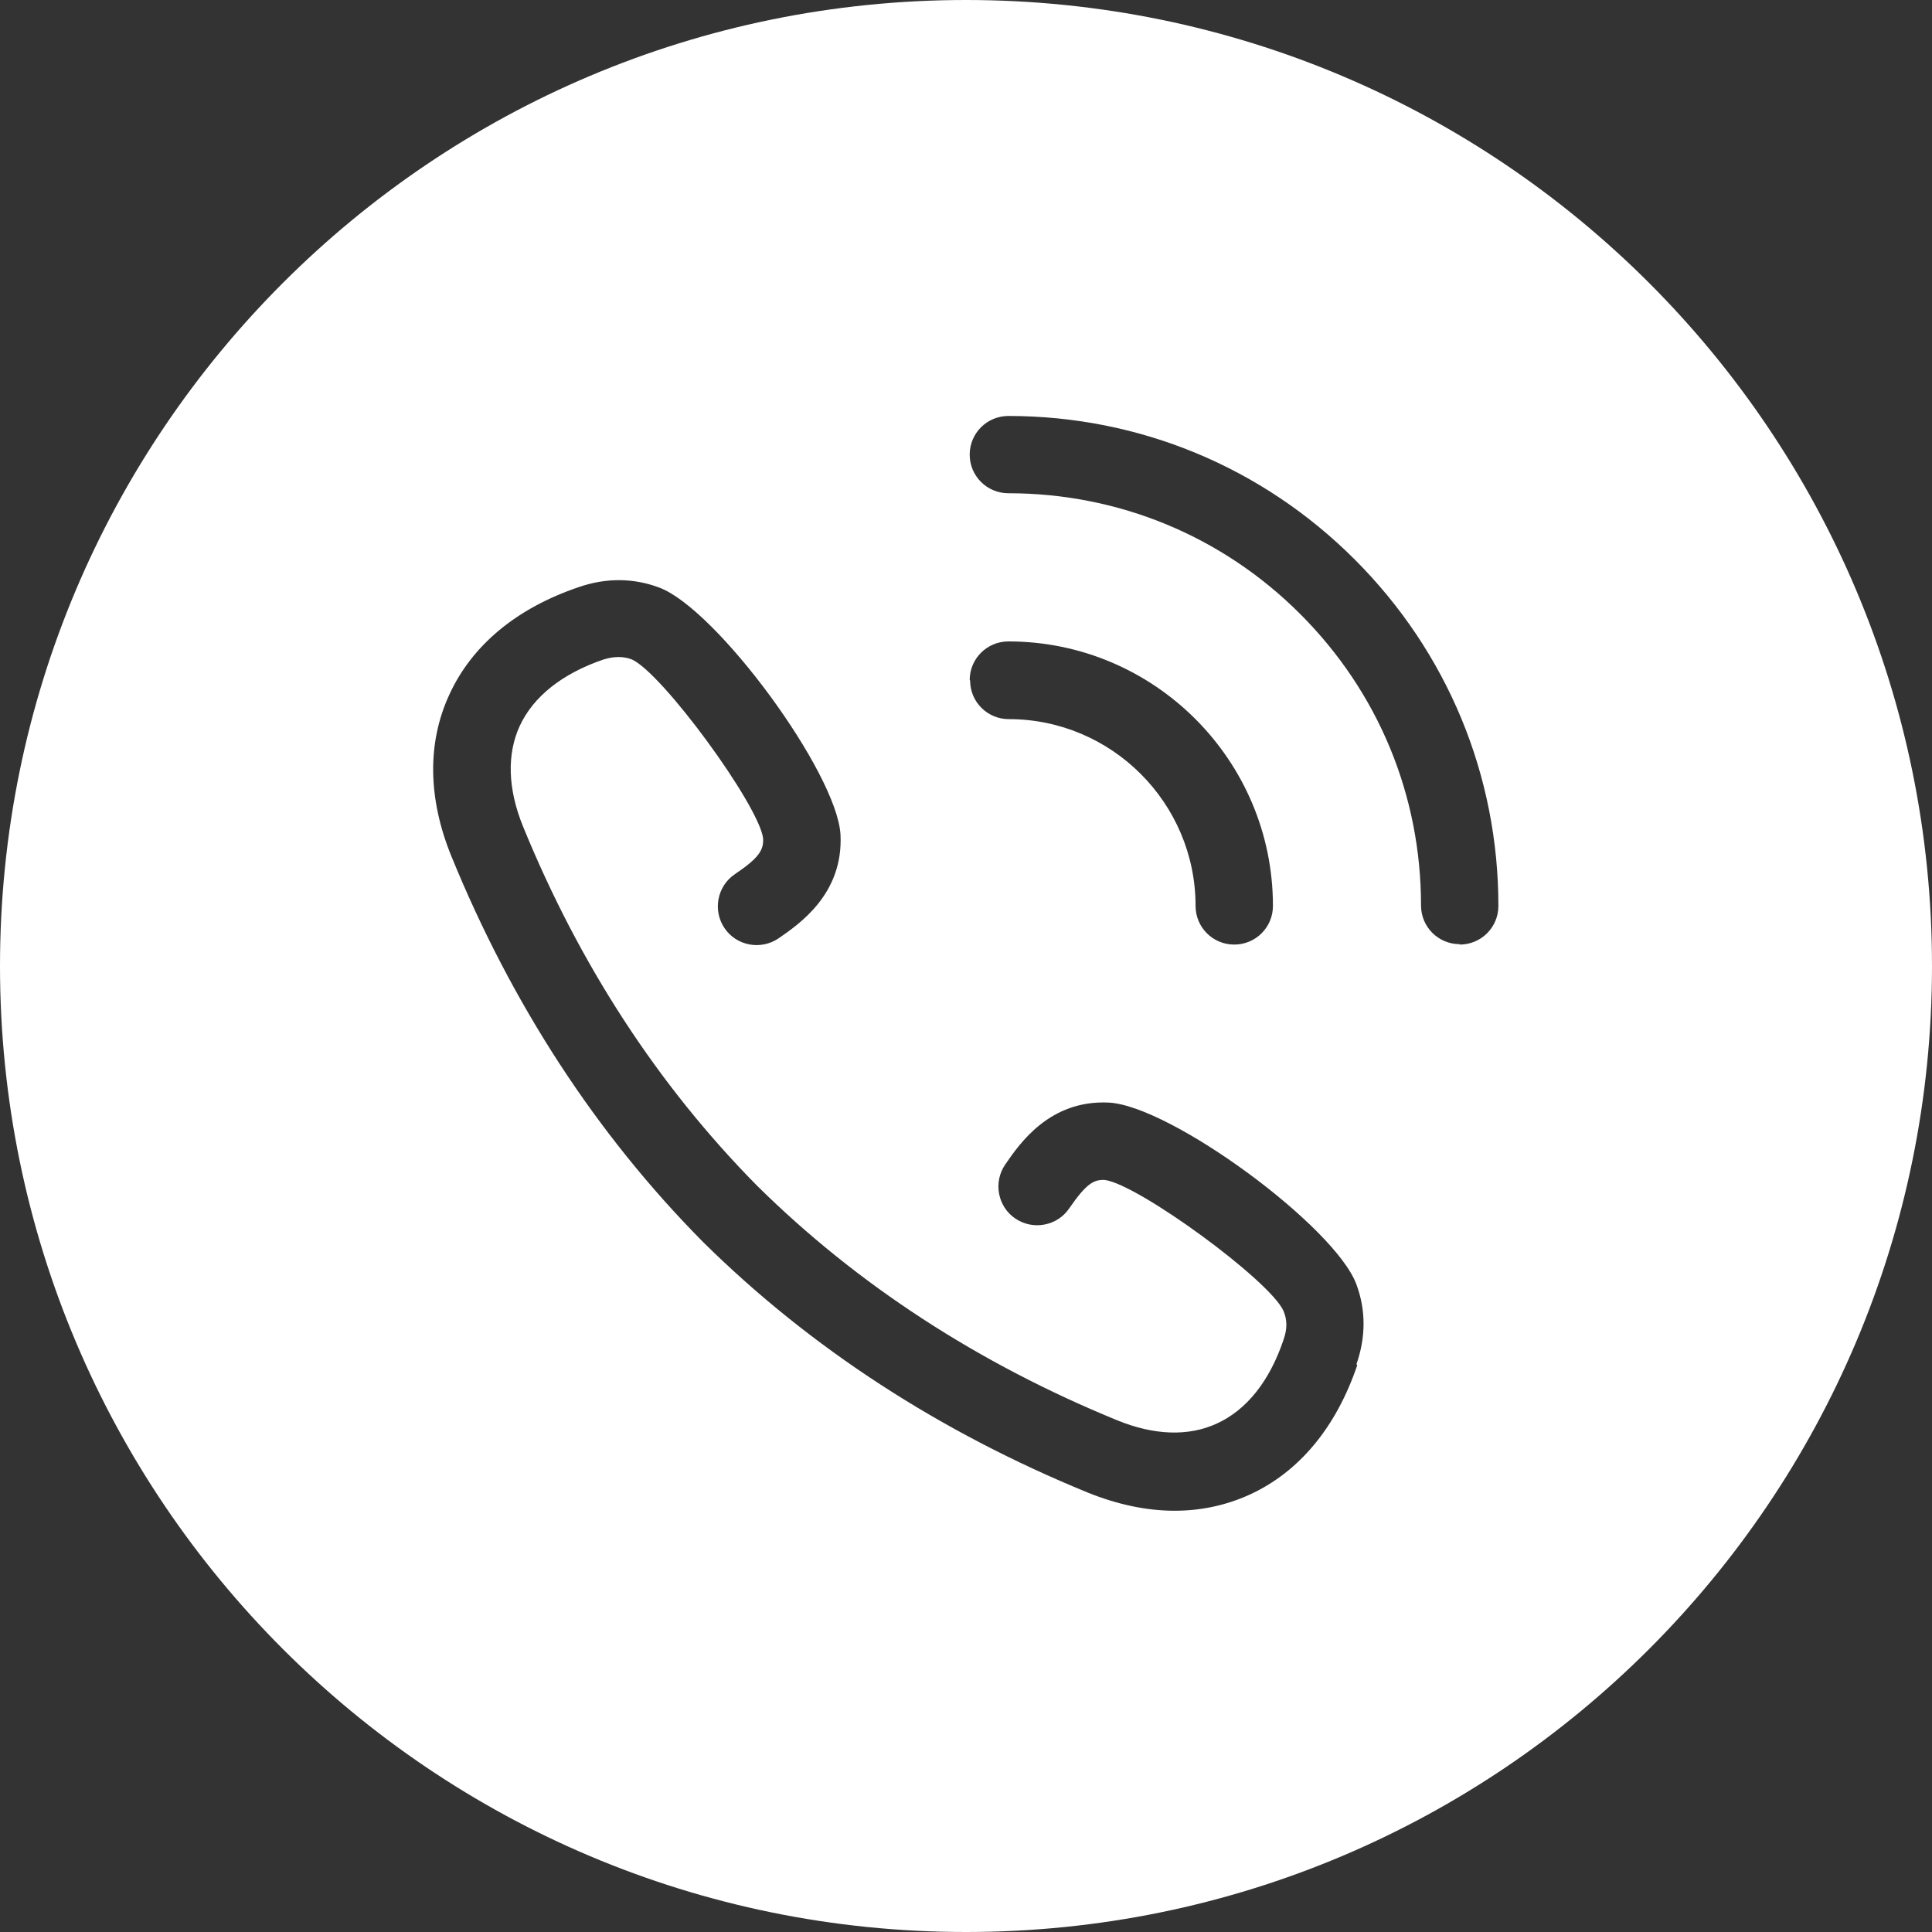 <svg width='23' height='23' viewBox='0 0 23 23' fill='none' xmlns='http://www.w3.org/2000/svg'><rect x="0" y="0" width="23" height="23" fill="#333333" stroke="none"/><path d='M11.5 0C5.148 0 0 5.148 0 11.5C0 17.852 5.148 23 11.5 23C17.852 23 23 17.852 23 11.5C23 5.148 17.852 0 11.5 0ZM16.158 16.251C15.908 16.99 15.467 17.524 14.875 17.794C14.595 17.921 14.297 17.985 13.983 17.985C13.65 17.985 13.302 17.911 12.95 17.769C11.191 17.049 9.649 16.05 8.37 14.786C8.37 14.786 8.365 14.781 8.361 14.777C7.097 13.498 6.093 11.956 5.373 10.192C5.094 9.507 5.084 8.845 5.348 8.272C5.618 7.68 6.152 7.239 6.891 6.989C7.219 6.876 7.543 6.881 7.846 6.994C8.532 7.249 9.967 9.203 10.006 9.938C10.04 10.643 9.516 11 9.267 11.172C9.056 11.314 8.767 11.26 8.625 11.049C8.483 10.839 8.537 10.55 8.747 10.408C9.046 10.207 9.09 10.114 9.085 9.982C9.036 9.585 7.885 8.013 7.523 7.851C7.42 7.812 7.312 7.812 7.185 7.851C6.695 8.018 6.348 8.292 6.186 8.645C6.034 8.978 6.044 9.389 6.225 9.835C6.896 11.48 7.832 12.92 9.012 14.115C10.207 15.296 11.647 16.231 13.297 16.907C13.738 17.088 14.15 17.103 14.488 16.946C14.84 16.785 15.115 16.442 15.281 15.947C15.325 15.82 15.325 15.717 15.281 15.609C15.124 15.247 13.547 14.096 13.151 14.047C13.023 14.042 12.935 14.086 12.729 14.385C12.587 14.595 12.298 14.649 12.088 14.507C11.877 14.365 11.823 14.076 11.965 13.866C12.137 13.616 12.494 13.092 13.2 13.126C13.939 13.165 15.893 14.6 16.148 15.291C16.261 15.595 16.261 15.918 16.148 16.241L16.158 16.251ZM11.544 8.096C11.544 7.841 11.75 7.636 12.005 7.636C13.738 7.636 15.154 9.046 15.154 10.785C15.154 11.04 14.948 11.245 14.693 11.245C14.439 11.245 14.233 11.04 14.233 10.785C14.233 9.56 13.234 8.561 12.009 8.561C11.755 8.561 11.549 8.356 11.549 8.101L11.544 8.096ZM17.377 11.24C17.123 11.24 16.917 11.035 16.917 10.78C16.917 9.467 16.408 8.238 15.477 7.308C14.551 6.382 13.317 5.872 12.005 5.872C11.75 5.872 11.544 5.667 11.544 5.412C11.544 5.157 11.75 4.952 12.005 4.952C13.562 4.952 15.026 5.559 16.128 6.661C17.23 7.763 17.838 9.227 17.838 10.785C17.838 11.04 17.632 11.245 17.377 11.245V11.24Z' fill='white'/></svg>